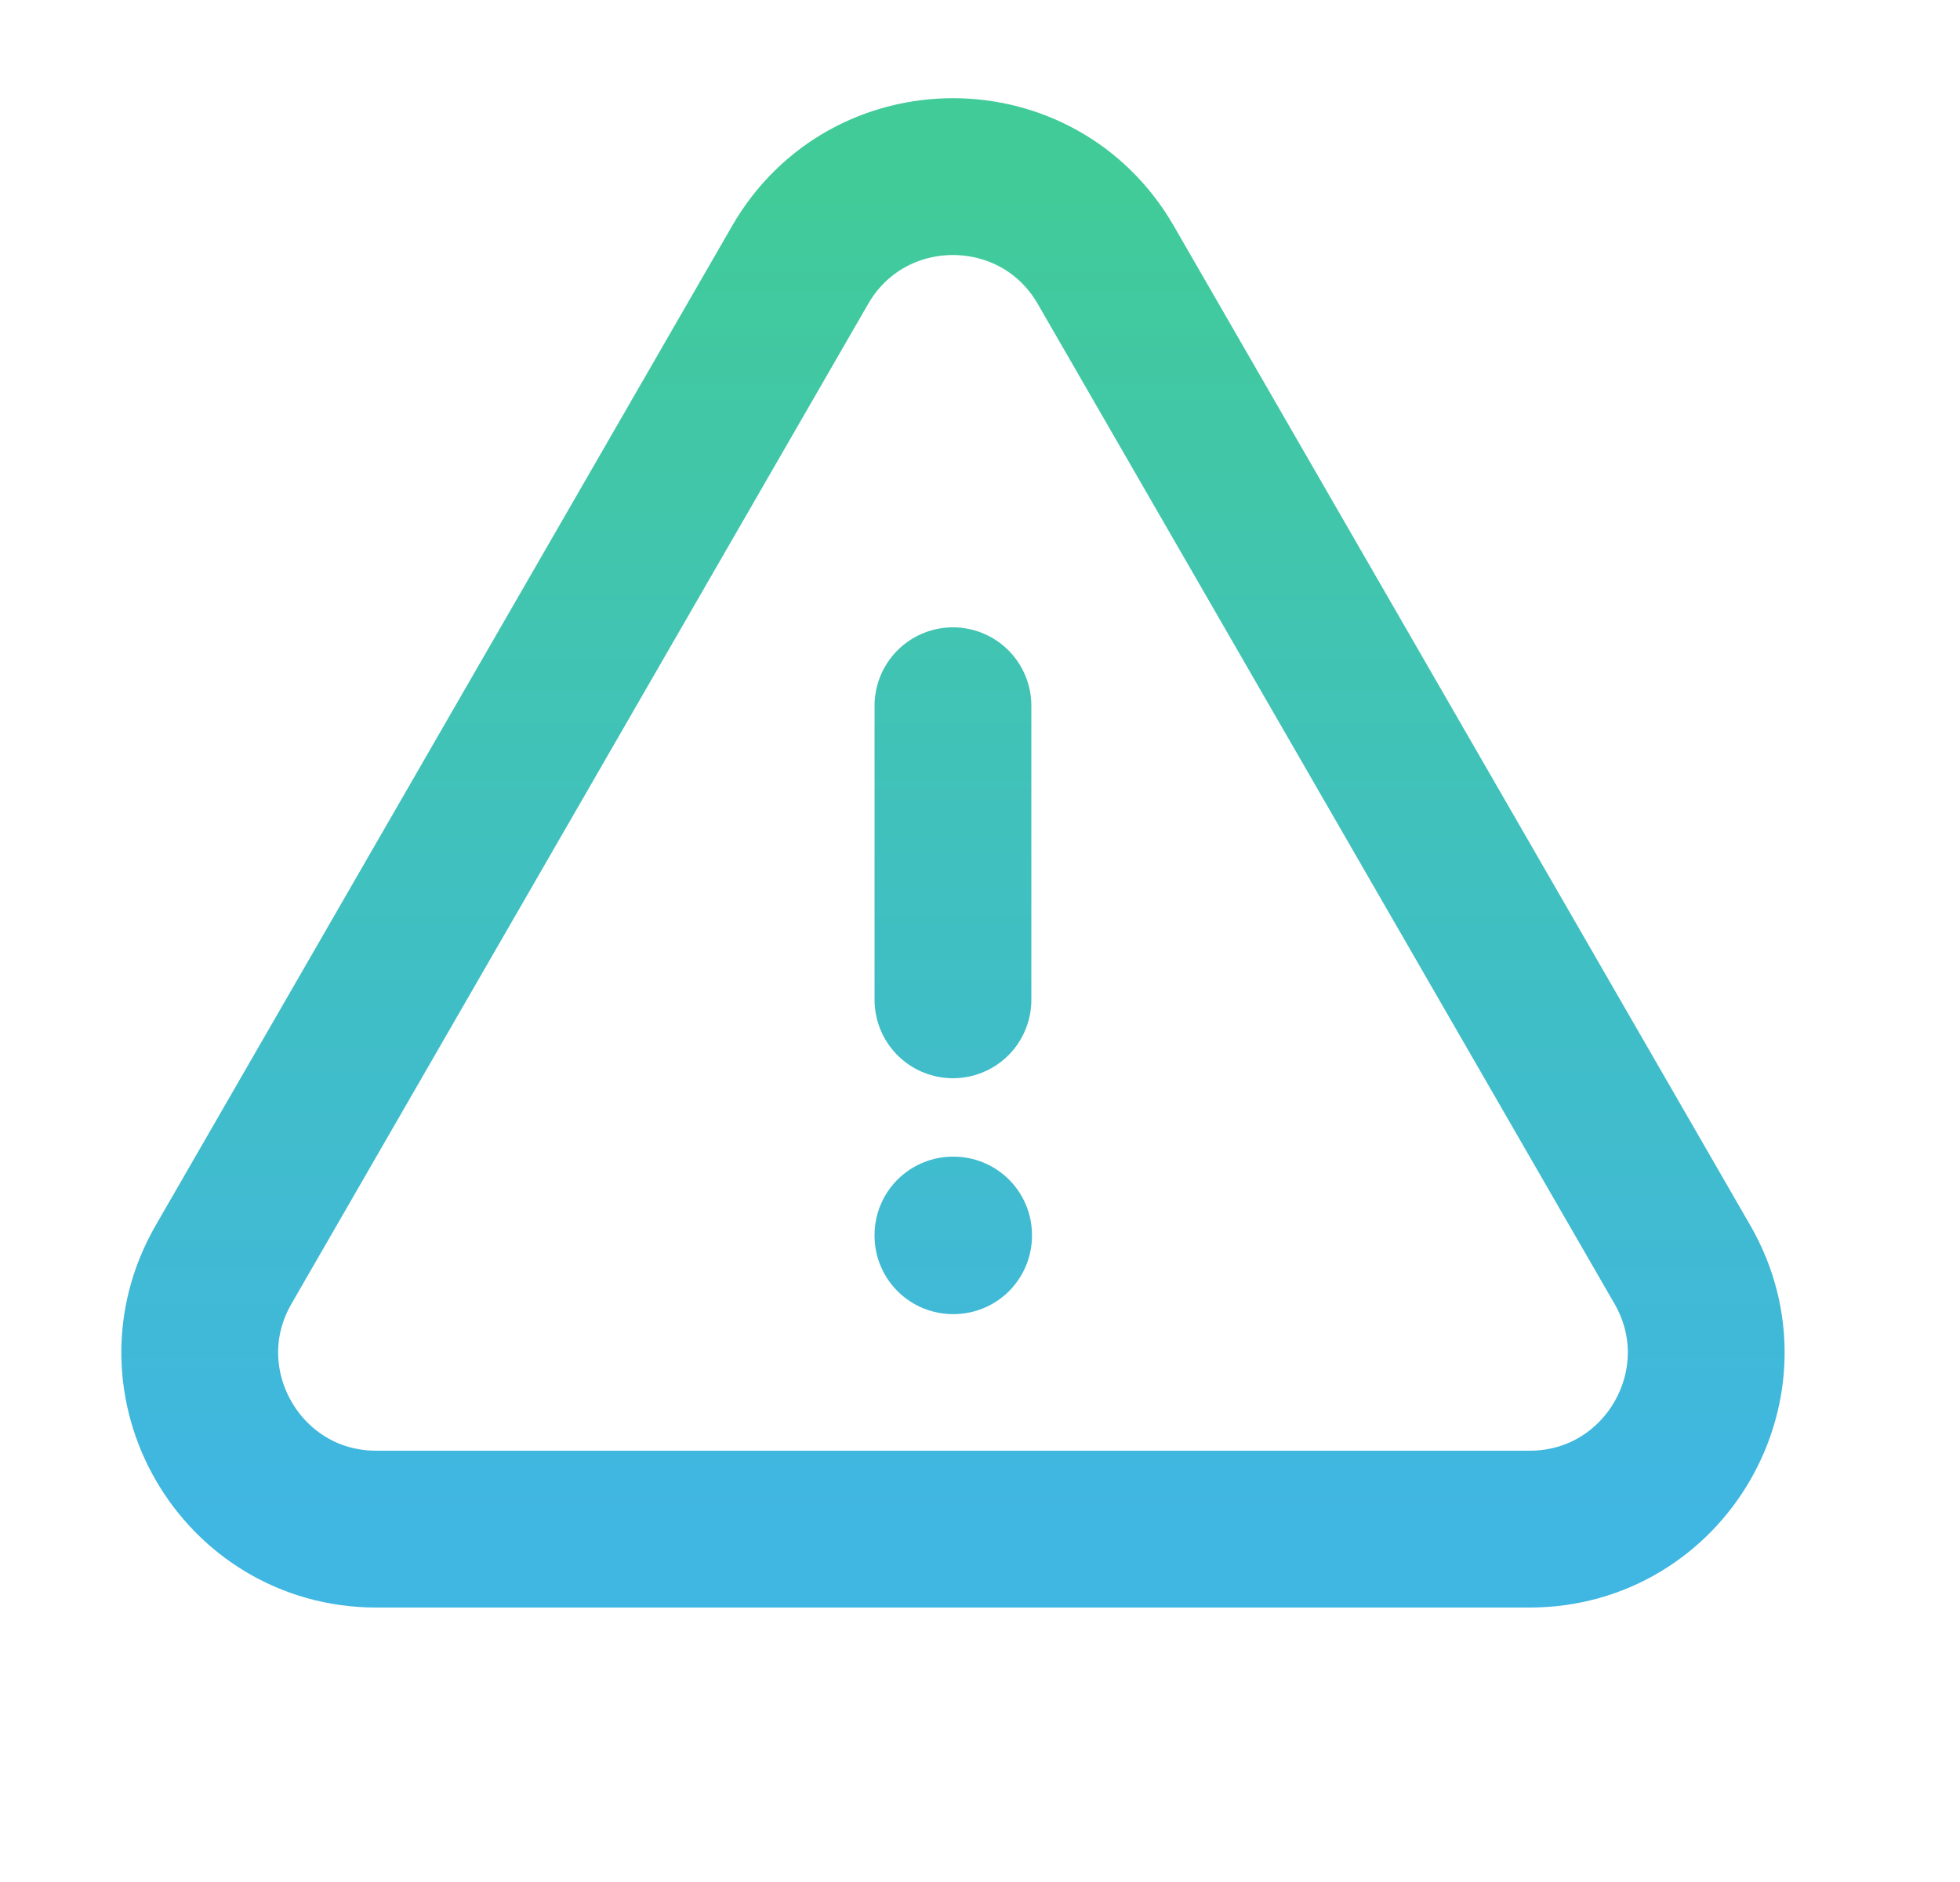 <svg width="25" height="24" viewBox="0 0 25 24" fill="none" xmlns="http://www.w3.org/2000/svg">
<path d="M12.155 9V12.75M2.852 16.126C1.987 17.626 3.069 19.5 4.801 19.5H19.51C21.241 19.5 22.324 17.626 21.459 16.126L14.104 3.378C13.238 1.877 11.072 1.877 10.206 3.378L2.852 16.126ZM12.155 15.75H12.163V15.758H12.155V15.75Z" stroke="url(#paint0_linear_141_5345)" stroke-width="2" stroke-linecap="round" stroke-linejoin="round"/>
<defs>
<linearGradient id="paint0_linear_141_5345" x1="12.155" y1="2.253" x2="12.155" y2="19.5" gradientUnits="userSpaceOnUse">
<stop stop-color="#41CB98"/>
<stop offset="1" stop-color="#40B6E3"/>
</linearGradient>
</defs>
</svg>
